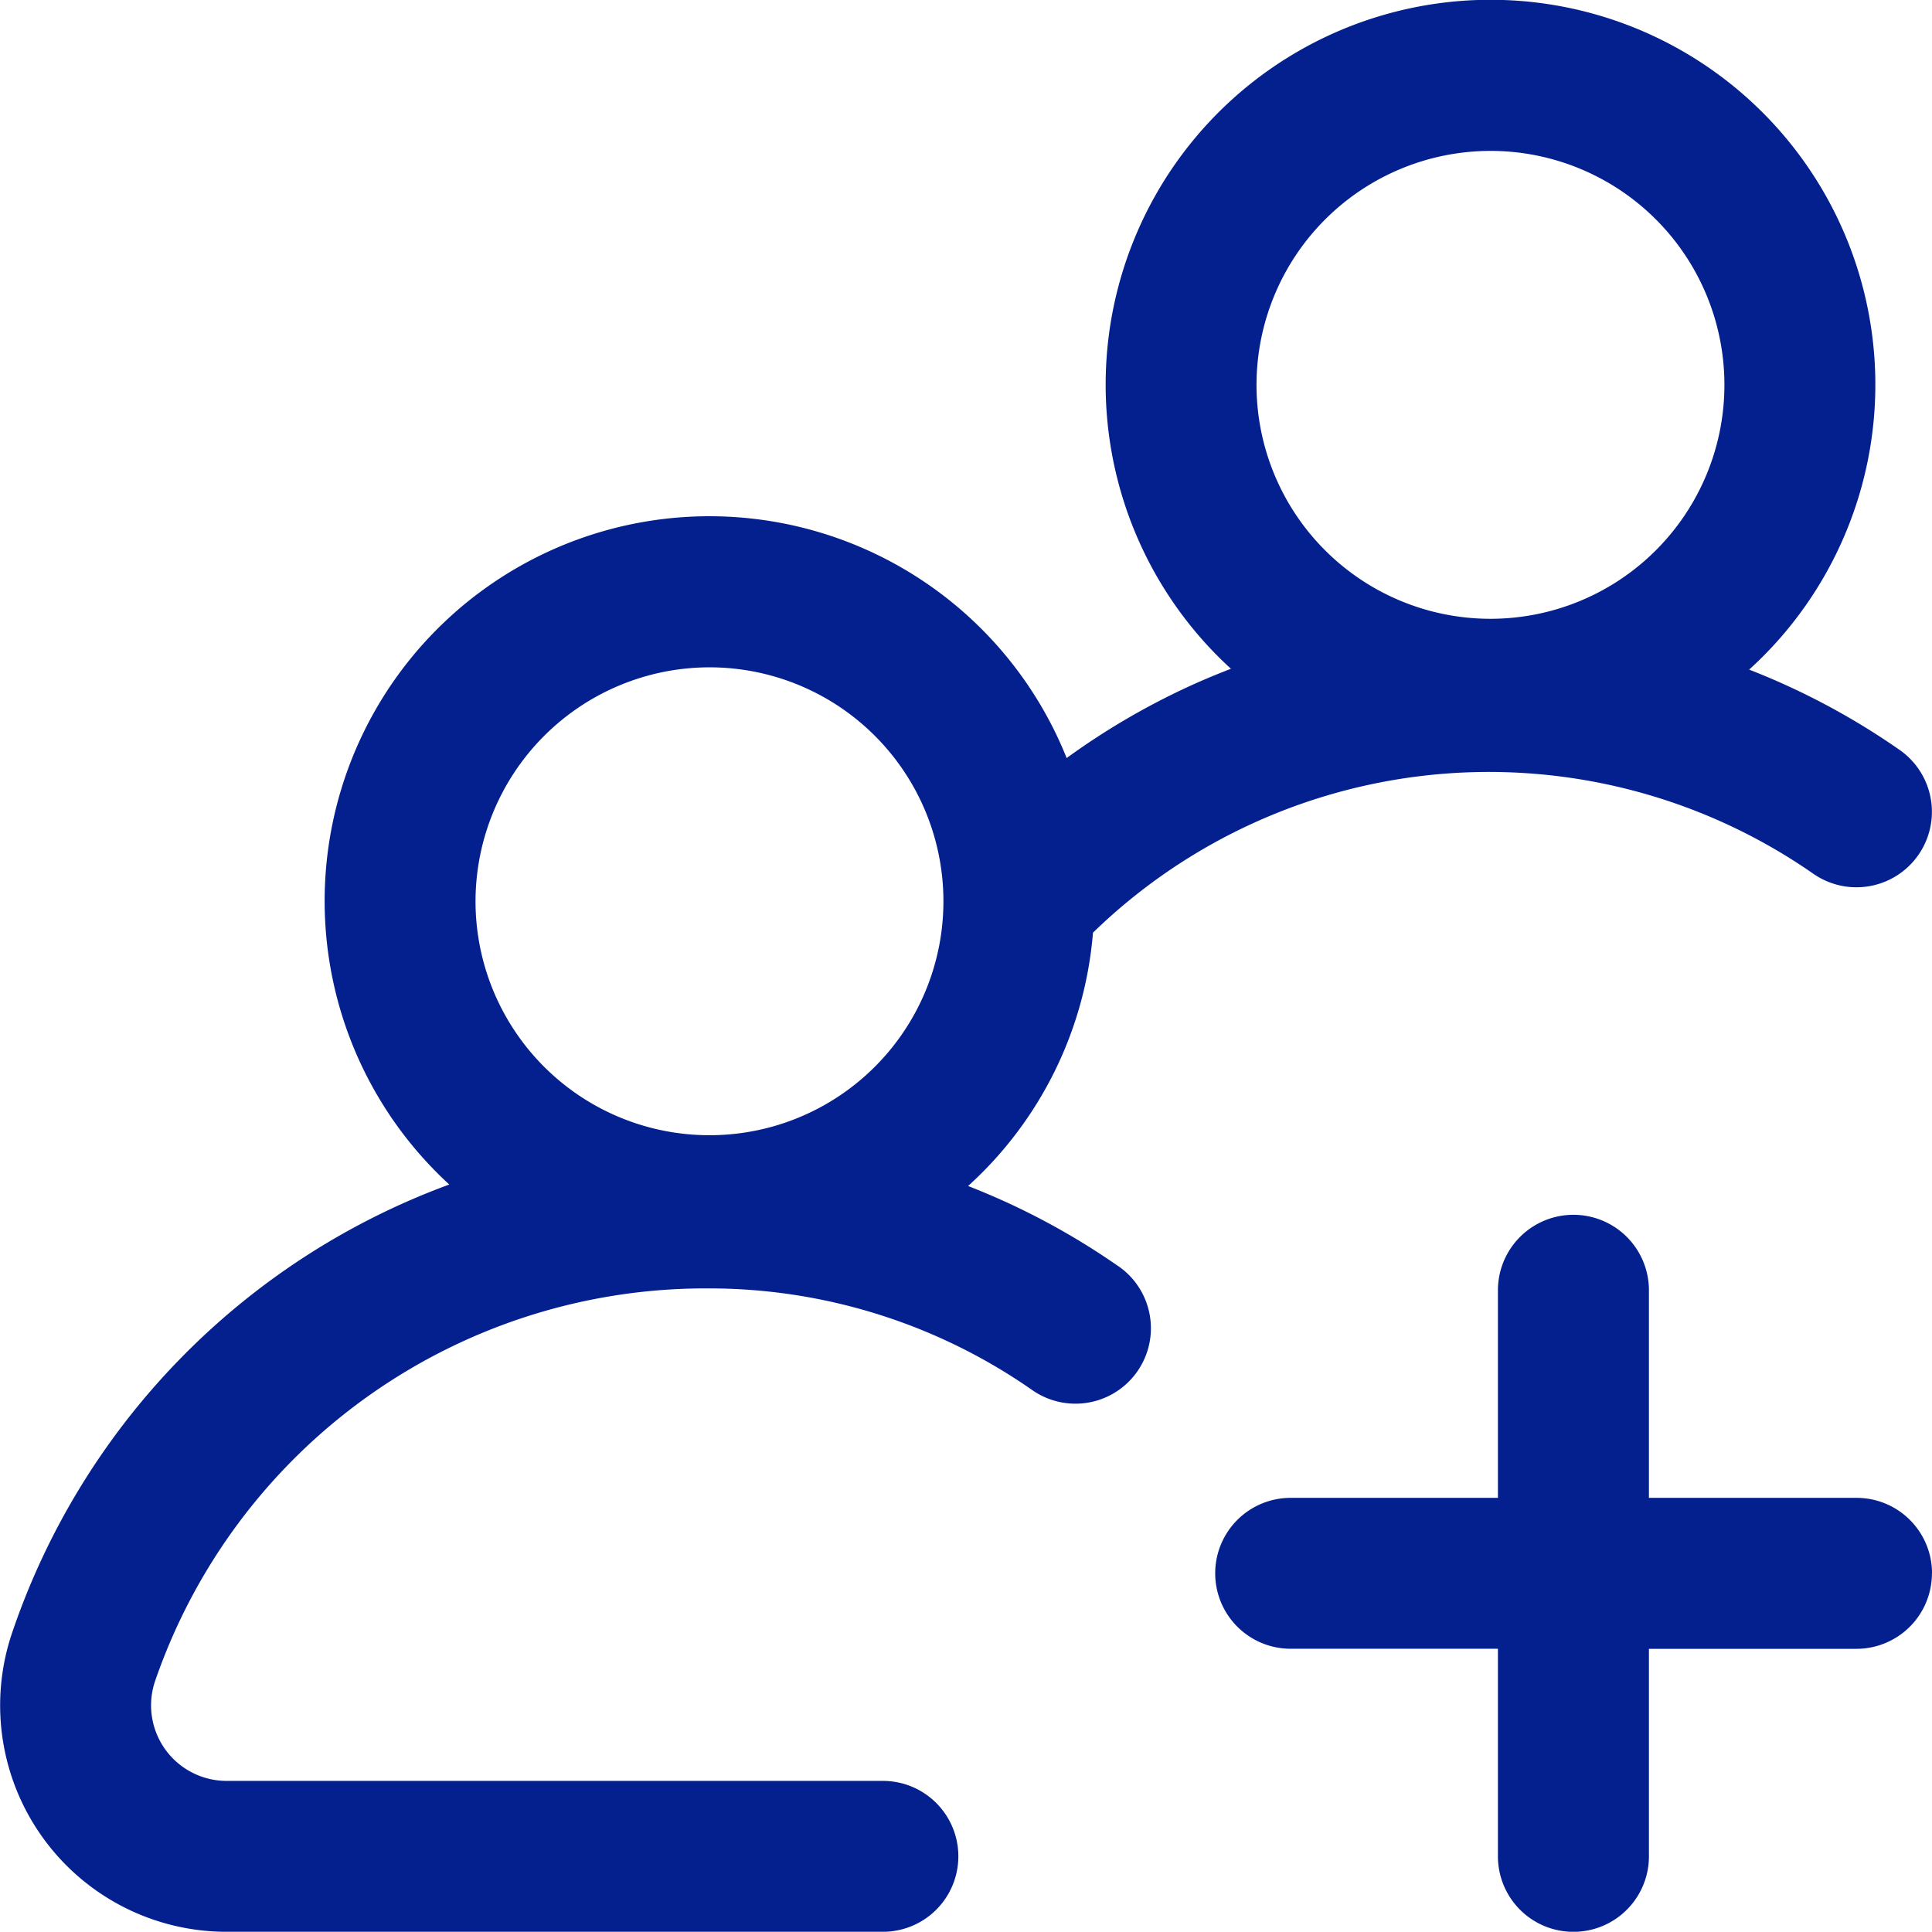 <?xml version="1.0" encoding="UTF-8"?> <svg xmlns="http://www.w3.org/2000/svg" width="55.925" height="55.918" viewBox="0 0 55.925 55.918"><g id="Grupo_37" data-name="Grupo 37" transform="translate(-7078.82 -4400.274)"><path id="Trazado_459" data-name="Trazado 459" d="M7111.2,4436.932a20.81,20.81,0,0,0-4.357-2.327,11.111,11.111,0,0,0,3.615-7.333,16.44,16.44,0,0,1,20.85-1.707,2.184,2.184,0,1,0,2.5-3.583,20.818,20.818,0,0,0-4.356-2.325,11.14,11.14,0,1,0-15-.024c-.3.116-.607.241-.908.372a20.812,20.812,0,0,0-3.848,2.212,11.138,11.138,0,1,0-17.871,12.345,21.009,21.009,0,0,0-12.686,13.07,6.554,6.554,0,0,0,6.238,8.561h19a2.184,2.184,0,0,0,0-4.368h-19a2.187,2.187,0,0,1-2.079-2.856,16.85,16.85,0,0,1,16.012-11.4,16.34,16.34,0,0,1,9.391,2.944,2.184,2.184,0,1,0,2.5-3.582Zm10.764-32.29a6.772,6.772,0,1,1-6.772,6.772A6.779,6.779,0,0,1,7121.968,4404.642Zm-22.608,14.949a6.772,6.772,0,1,1-6.771,6.771A6.779,6.779,0,0,1,7099.359,4419.591Zm35.387,26.226a2.185,2.185,0,0,1-2.186,2.185h-6.006v6.007a2.185,2.185,0,0,1-4.371,0V4448h-6a2.184,2.184,0,1,1,0-4.368h6v-6.008a2.185,2.185,0,0,1,4.371,0v6.008h6.006A2.184,2.184,0,0,1,7134.746,4445.816Z" transform="translate(0)" fill="#04208f"></path></g></svg> 